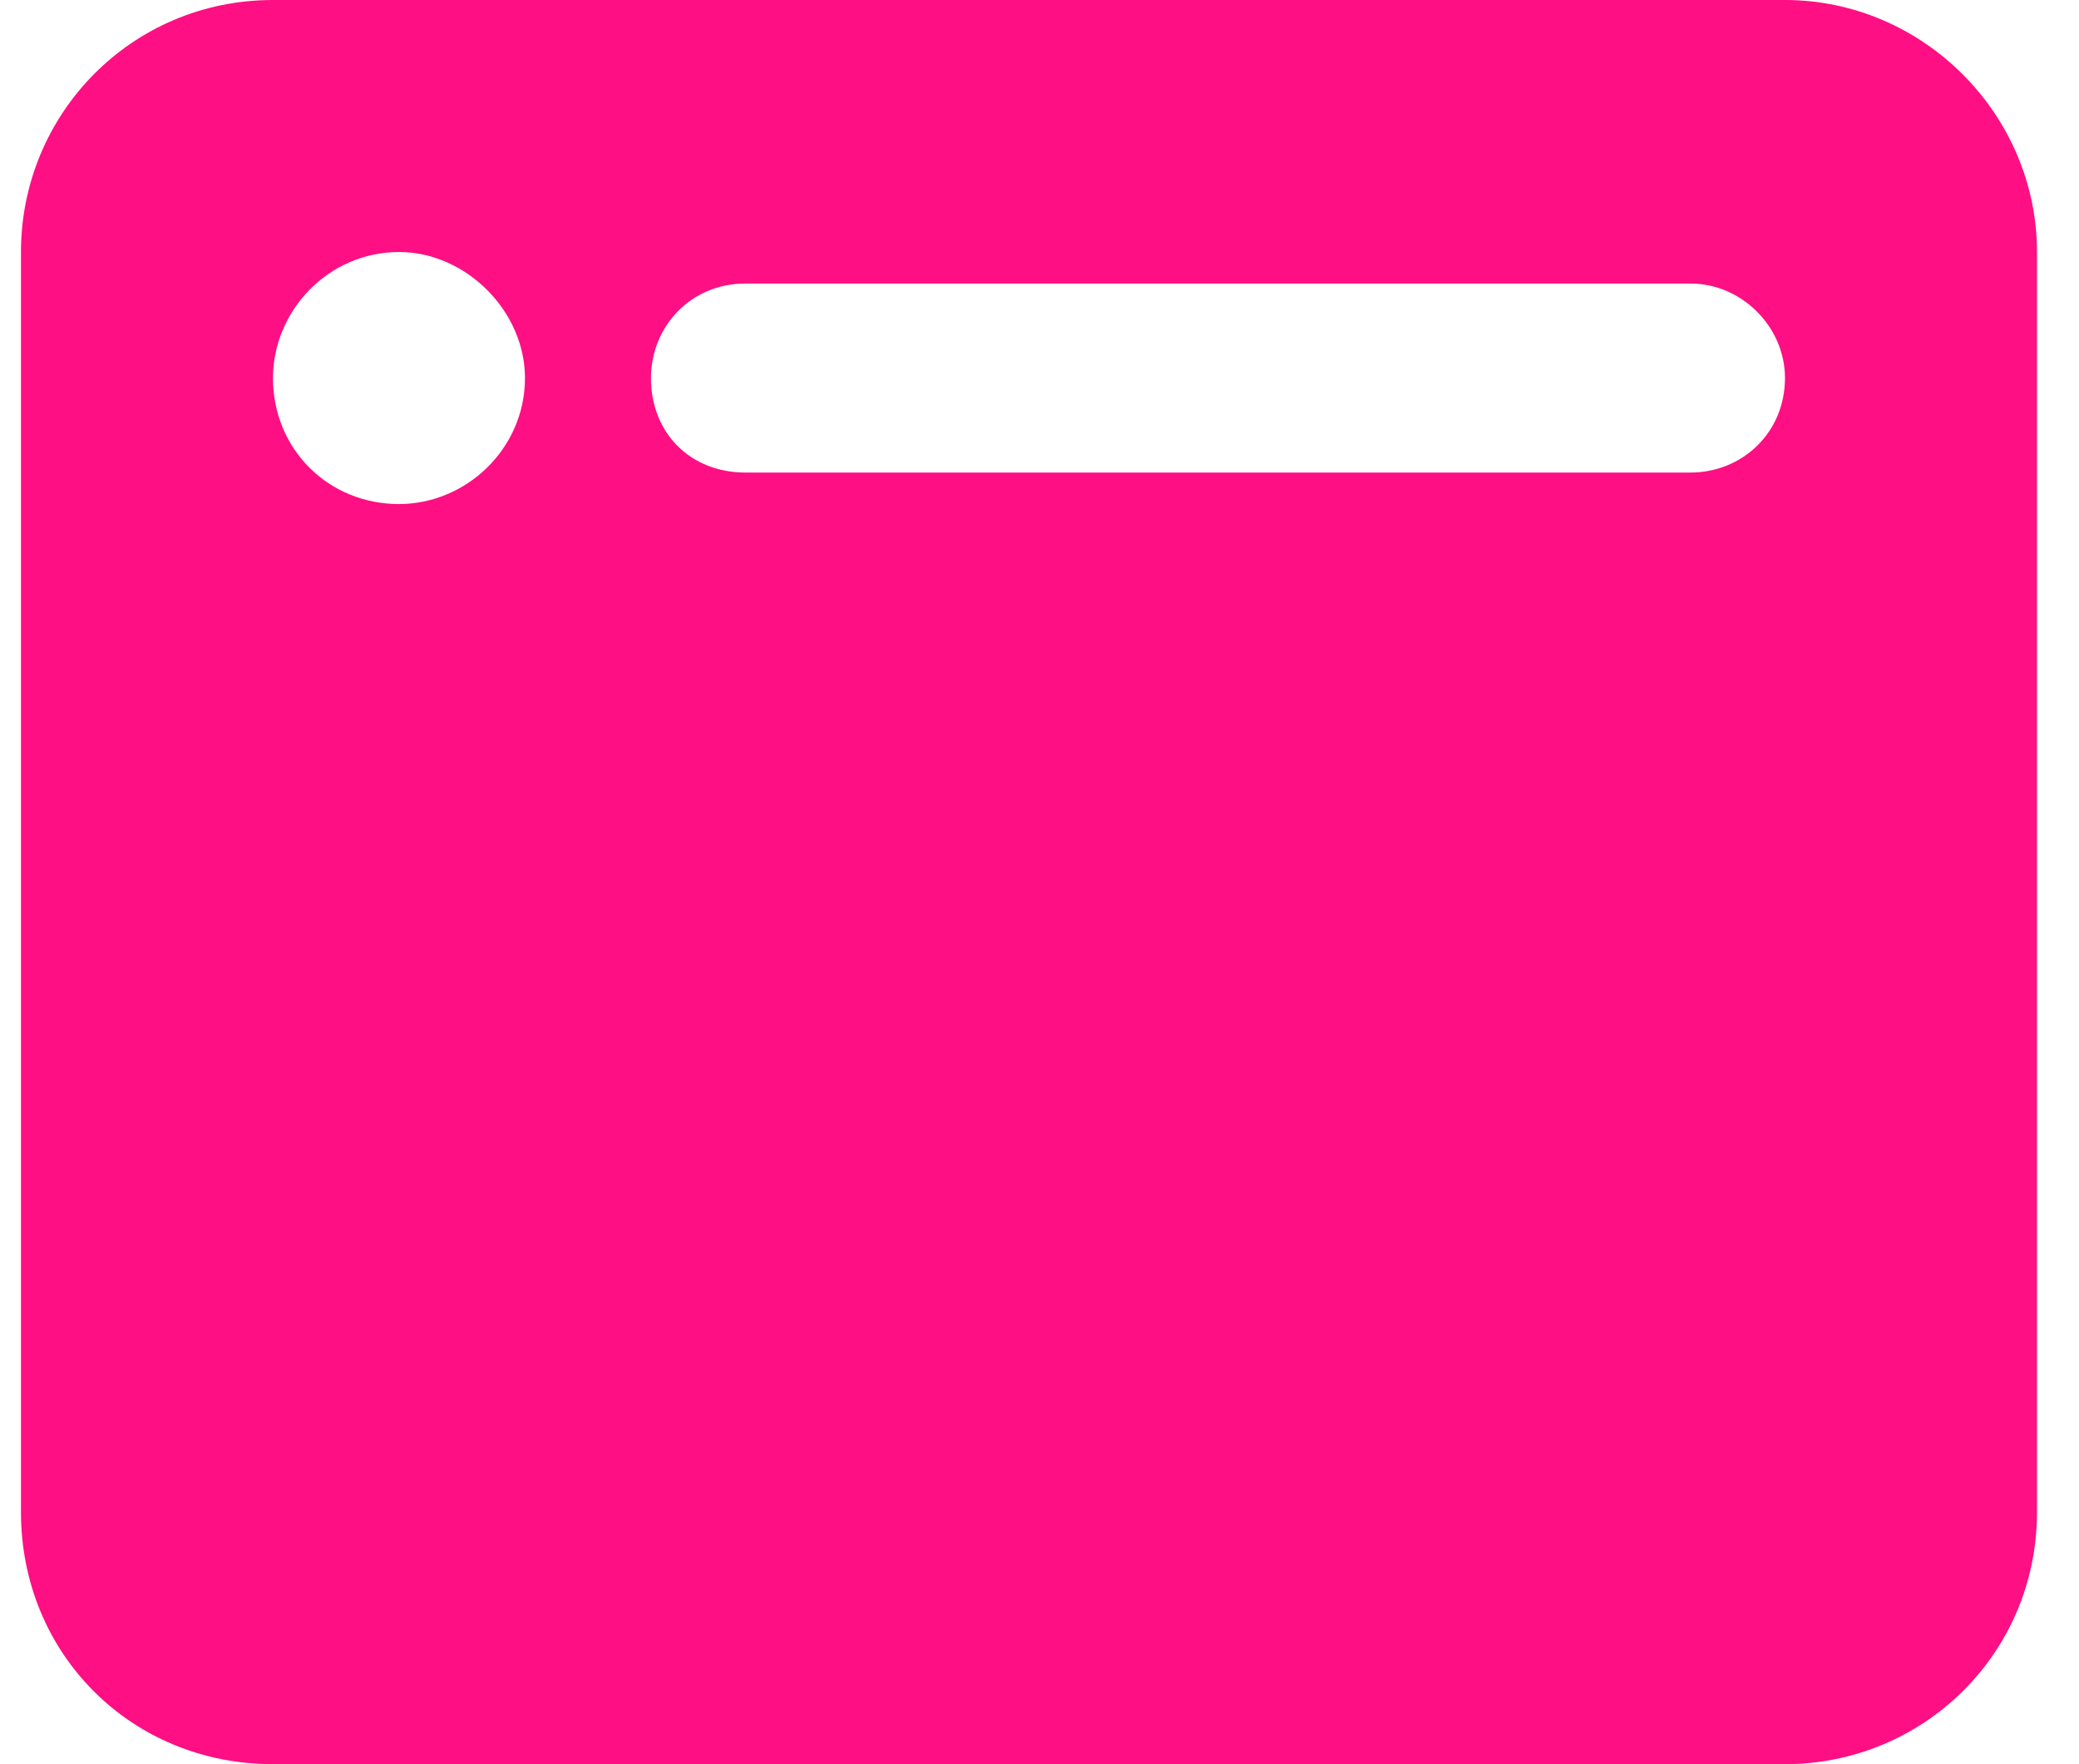 <svg width="33" height="28" viewBox="0 0 33 28" fill="none" xmlns="http://www.w3.org/2000/svg">
<path d="M0.333 4C0.333 1.812 2.083 0 4.333 0H28.333C30.521 0 32.333 1.812 32.333 4V24C32.333 26.25 30.521 28 28.333 28H4.333C2.083 28 0.333 26.25 0.333 24V4ZM4.333 6C4.333 7.125 5.208 8 6.333 8C7.396 8 8.333 7.125 8.333 6C8.333 4.938 7.396 4 6.333 4C5.208 4 4.333 4.938 4.333 6ZM28.333 6C28.333 5.188 27.646 4.5 26.833 4.5H11.833C10.958 4.5 10.333 5.188 10.333 6C10.333 6.875 10.958 7.5 11.833 7.5H26.833C27.646 7.5 28.333 6.875 28.333 6Z" fill="#FE0F83"/>
</svg>
